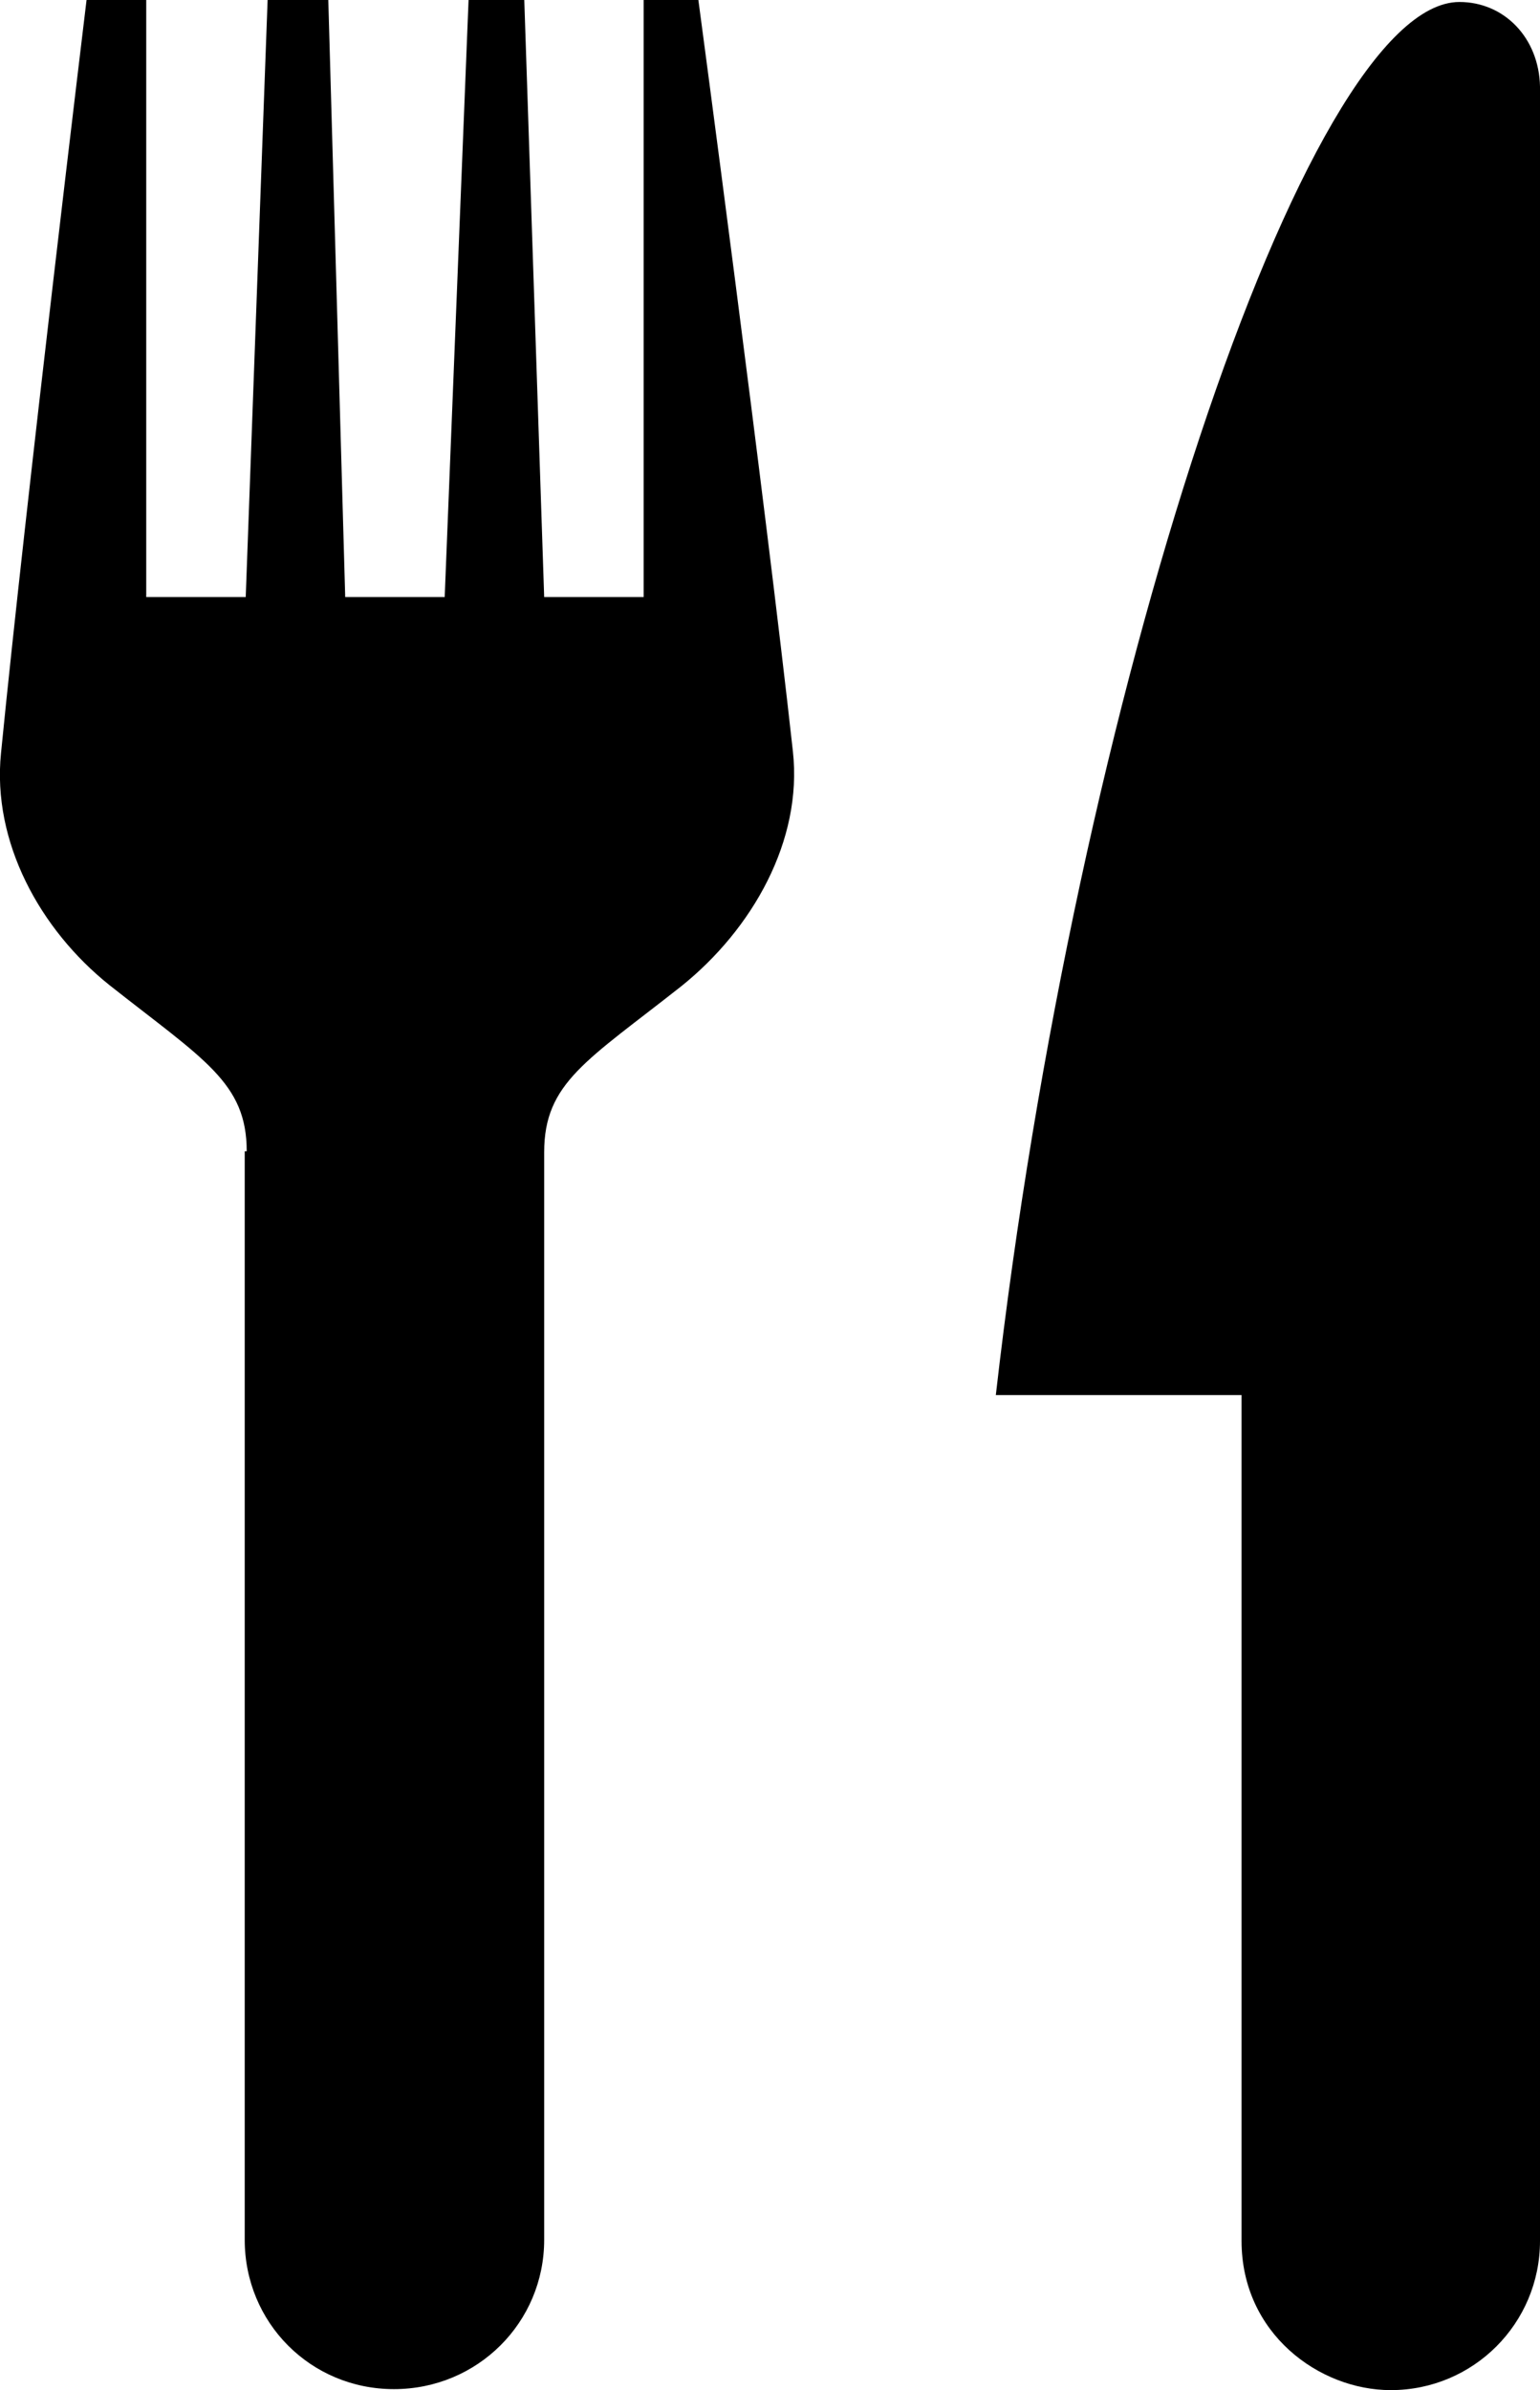 <?xml version="1.0" encoding="UTF-8"?>
<svg xmlns="http://www.w3.org/2000/svg" id="a" viewBox="0 0 15.48 24.02">
  <defs>
    <style>.b{fill-rule:evenodd;}</style>
  </defs>
  <path class="b" d="M13.98,24.02h0c-.72,0-1.5-.57-1.5-1.5V14.02s-1.17,0-2.47,0C10.81,7.02,13.12,.02,14.67,.02c.45,0,.8,.36,.81,.85,.01,1.4,0,16.61,0,21.65,0,.83-.67,1.5-1.5,1.5ZM2.48,11.57c0-.69-.43-.92-1.38-1.67C.4,9.34-.08,8.46,.01,7.57,.26,5.04,.87,0,.87,0h.6V6h1l.22-6h.61l.17,6h1l.24-6h.56l.2,6h1V0h.55s.67,5.01,.95,7.55c.1,.9-.41,1.79-1.12,2.36-.95,.75-1.38,.97-1.38,1.67v10.93c0,.83-.67,1.5-1.51,1.5s-1.5-.67-1.5-1.5V11.57Z"></path>
</svg>
